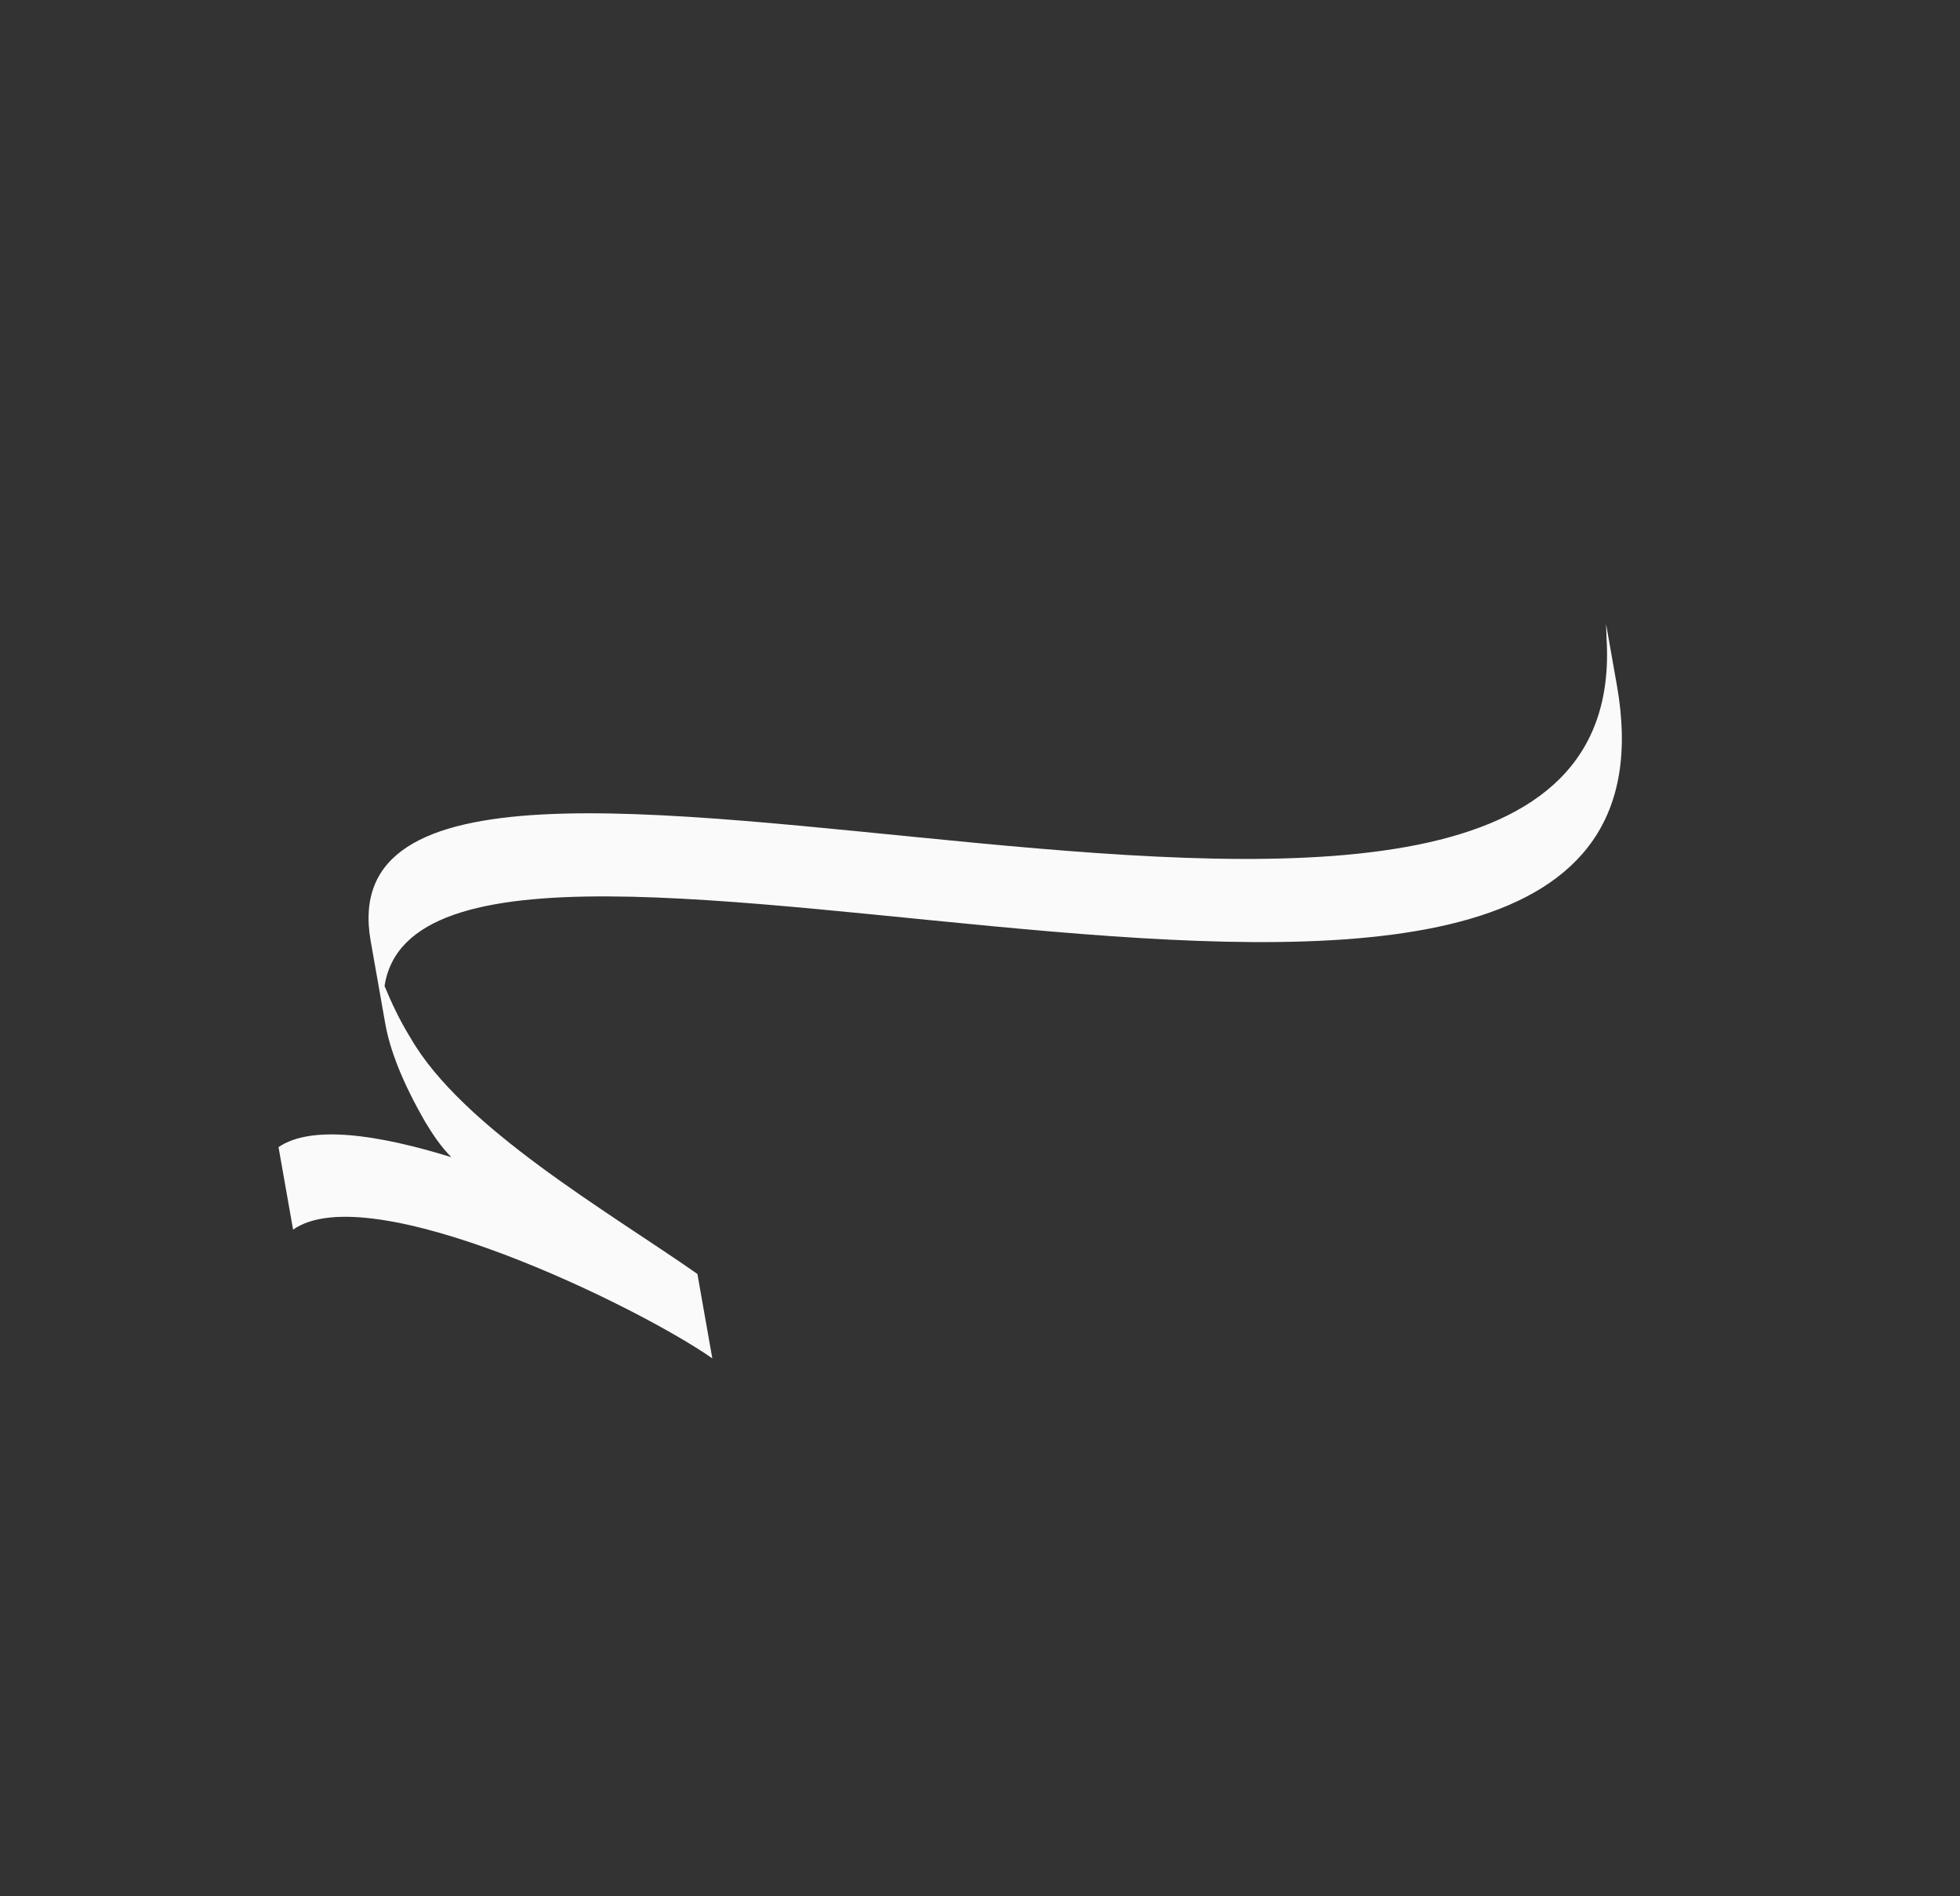 <?xml version="1.0" encoding="UTF-8"?> <svg xmlns="http://www.w3.org/2000/svg" width="427" height="413" viewBox="0 0 427 413" fill="none"><rect x="0" y="0" width="427" height="413" fill="#333333" stroke="none"/> <path d="M80.755 204.978C67.183 128.102 356.782 246.936 349.991 138.921L349.893 135.922L352.253 149.292C372.832 265.859 93.065 153.906 83.779 214.784C85.278 218.396 87.023 222.181 89.432 226.064C100.641 245.627 132.518 263.91 151.935 277.499L155.181 295.883C138.959 284.529 80.513 256.073 63.851 267.847L60.679 249.881C67.781 244.965 82.38 247.127 98.331 252.066C95.971 249.682 94.202 246.979 92.678 244.448C87.713 235.846 84.96 228.793 83.927 222.943L80.755 204.978Z" fill="#FAFAFA"></path> </svg> 
